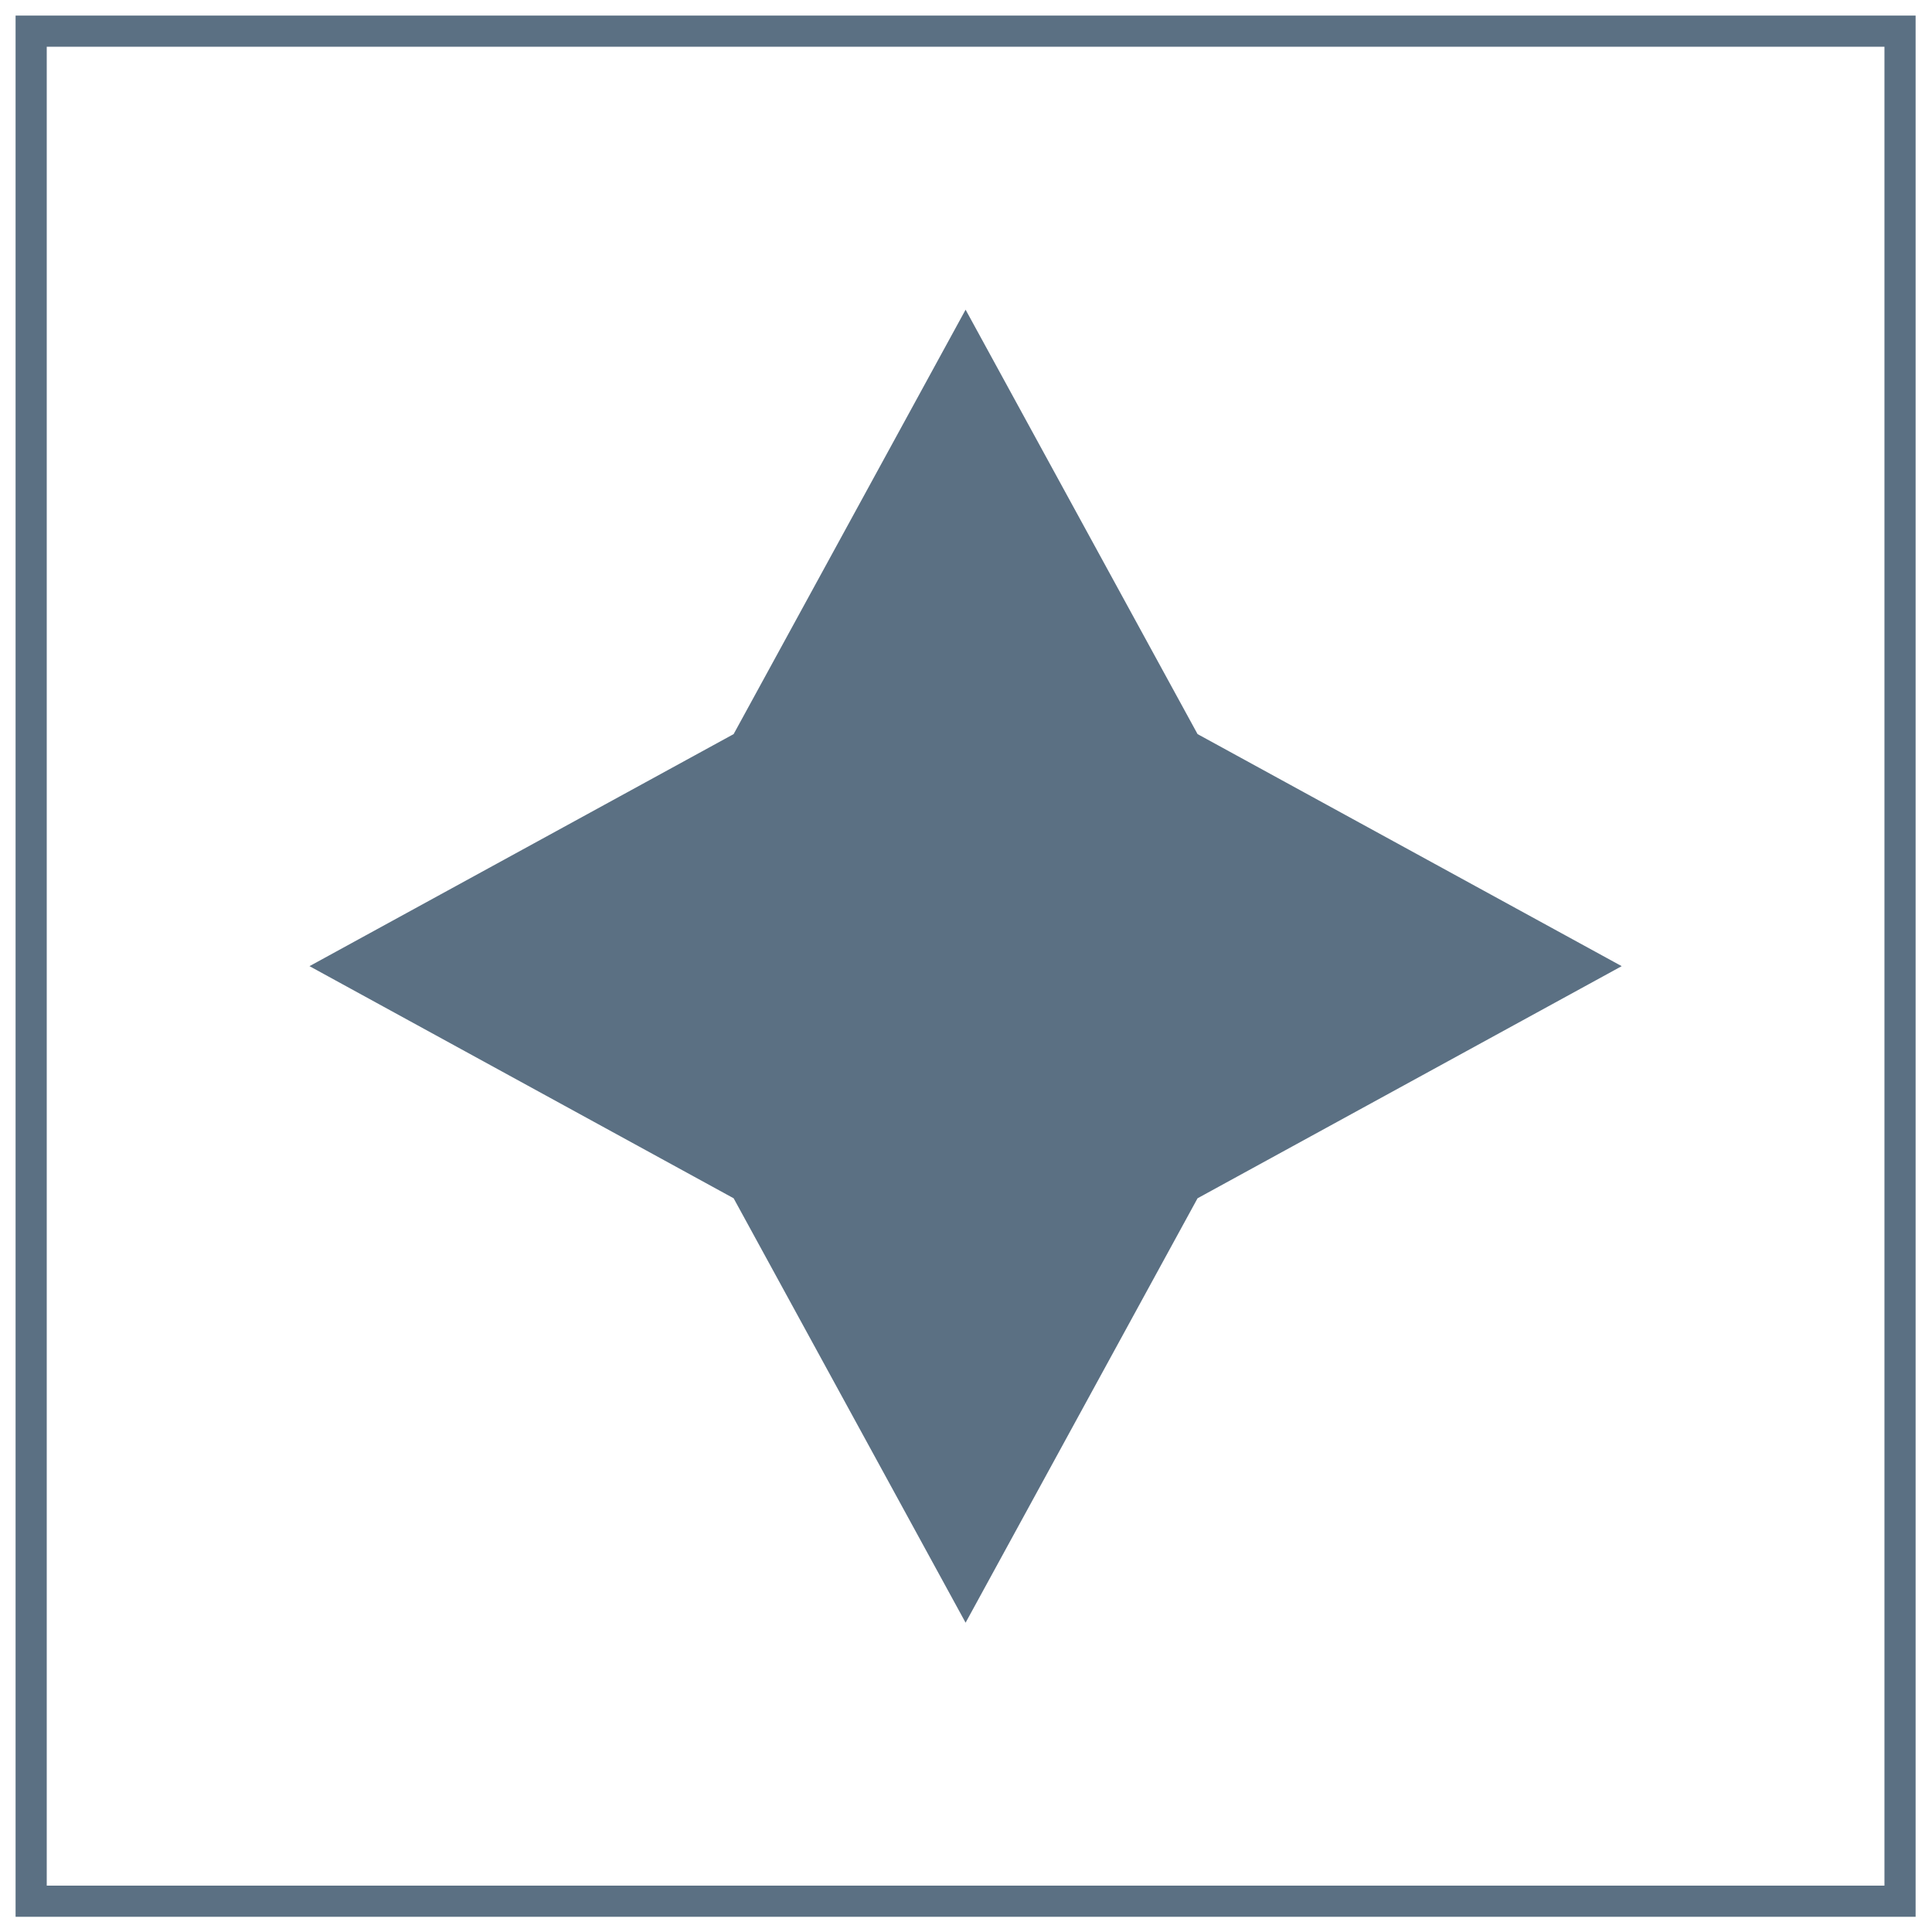 <?xml version="1.0" encoding="UTF-8"?> <svg xmlns="http://www.w3.org/2000/svg" width="62" height="62" viewBox="0 0 62 62" fill="none"><path d="M30.987 9.938L38.431 23.558L52.042 31.005L38.431 38.454L30.987 52.074L23.543 38.454L9.932 31.005L23.543 23.558L30.987 9.938Z" fill="#5B7083"></path><path d="M60.974 1H1V61.012H60.974V1Z" stroke="#5B7083" stroke-miterlimit="10"></path></svg> 